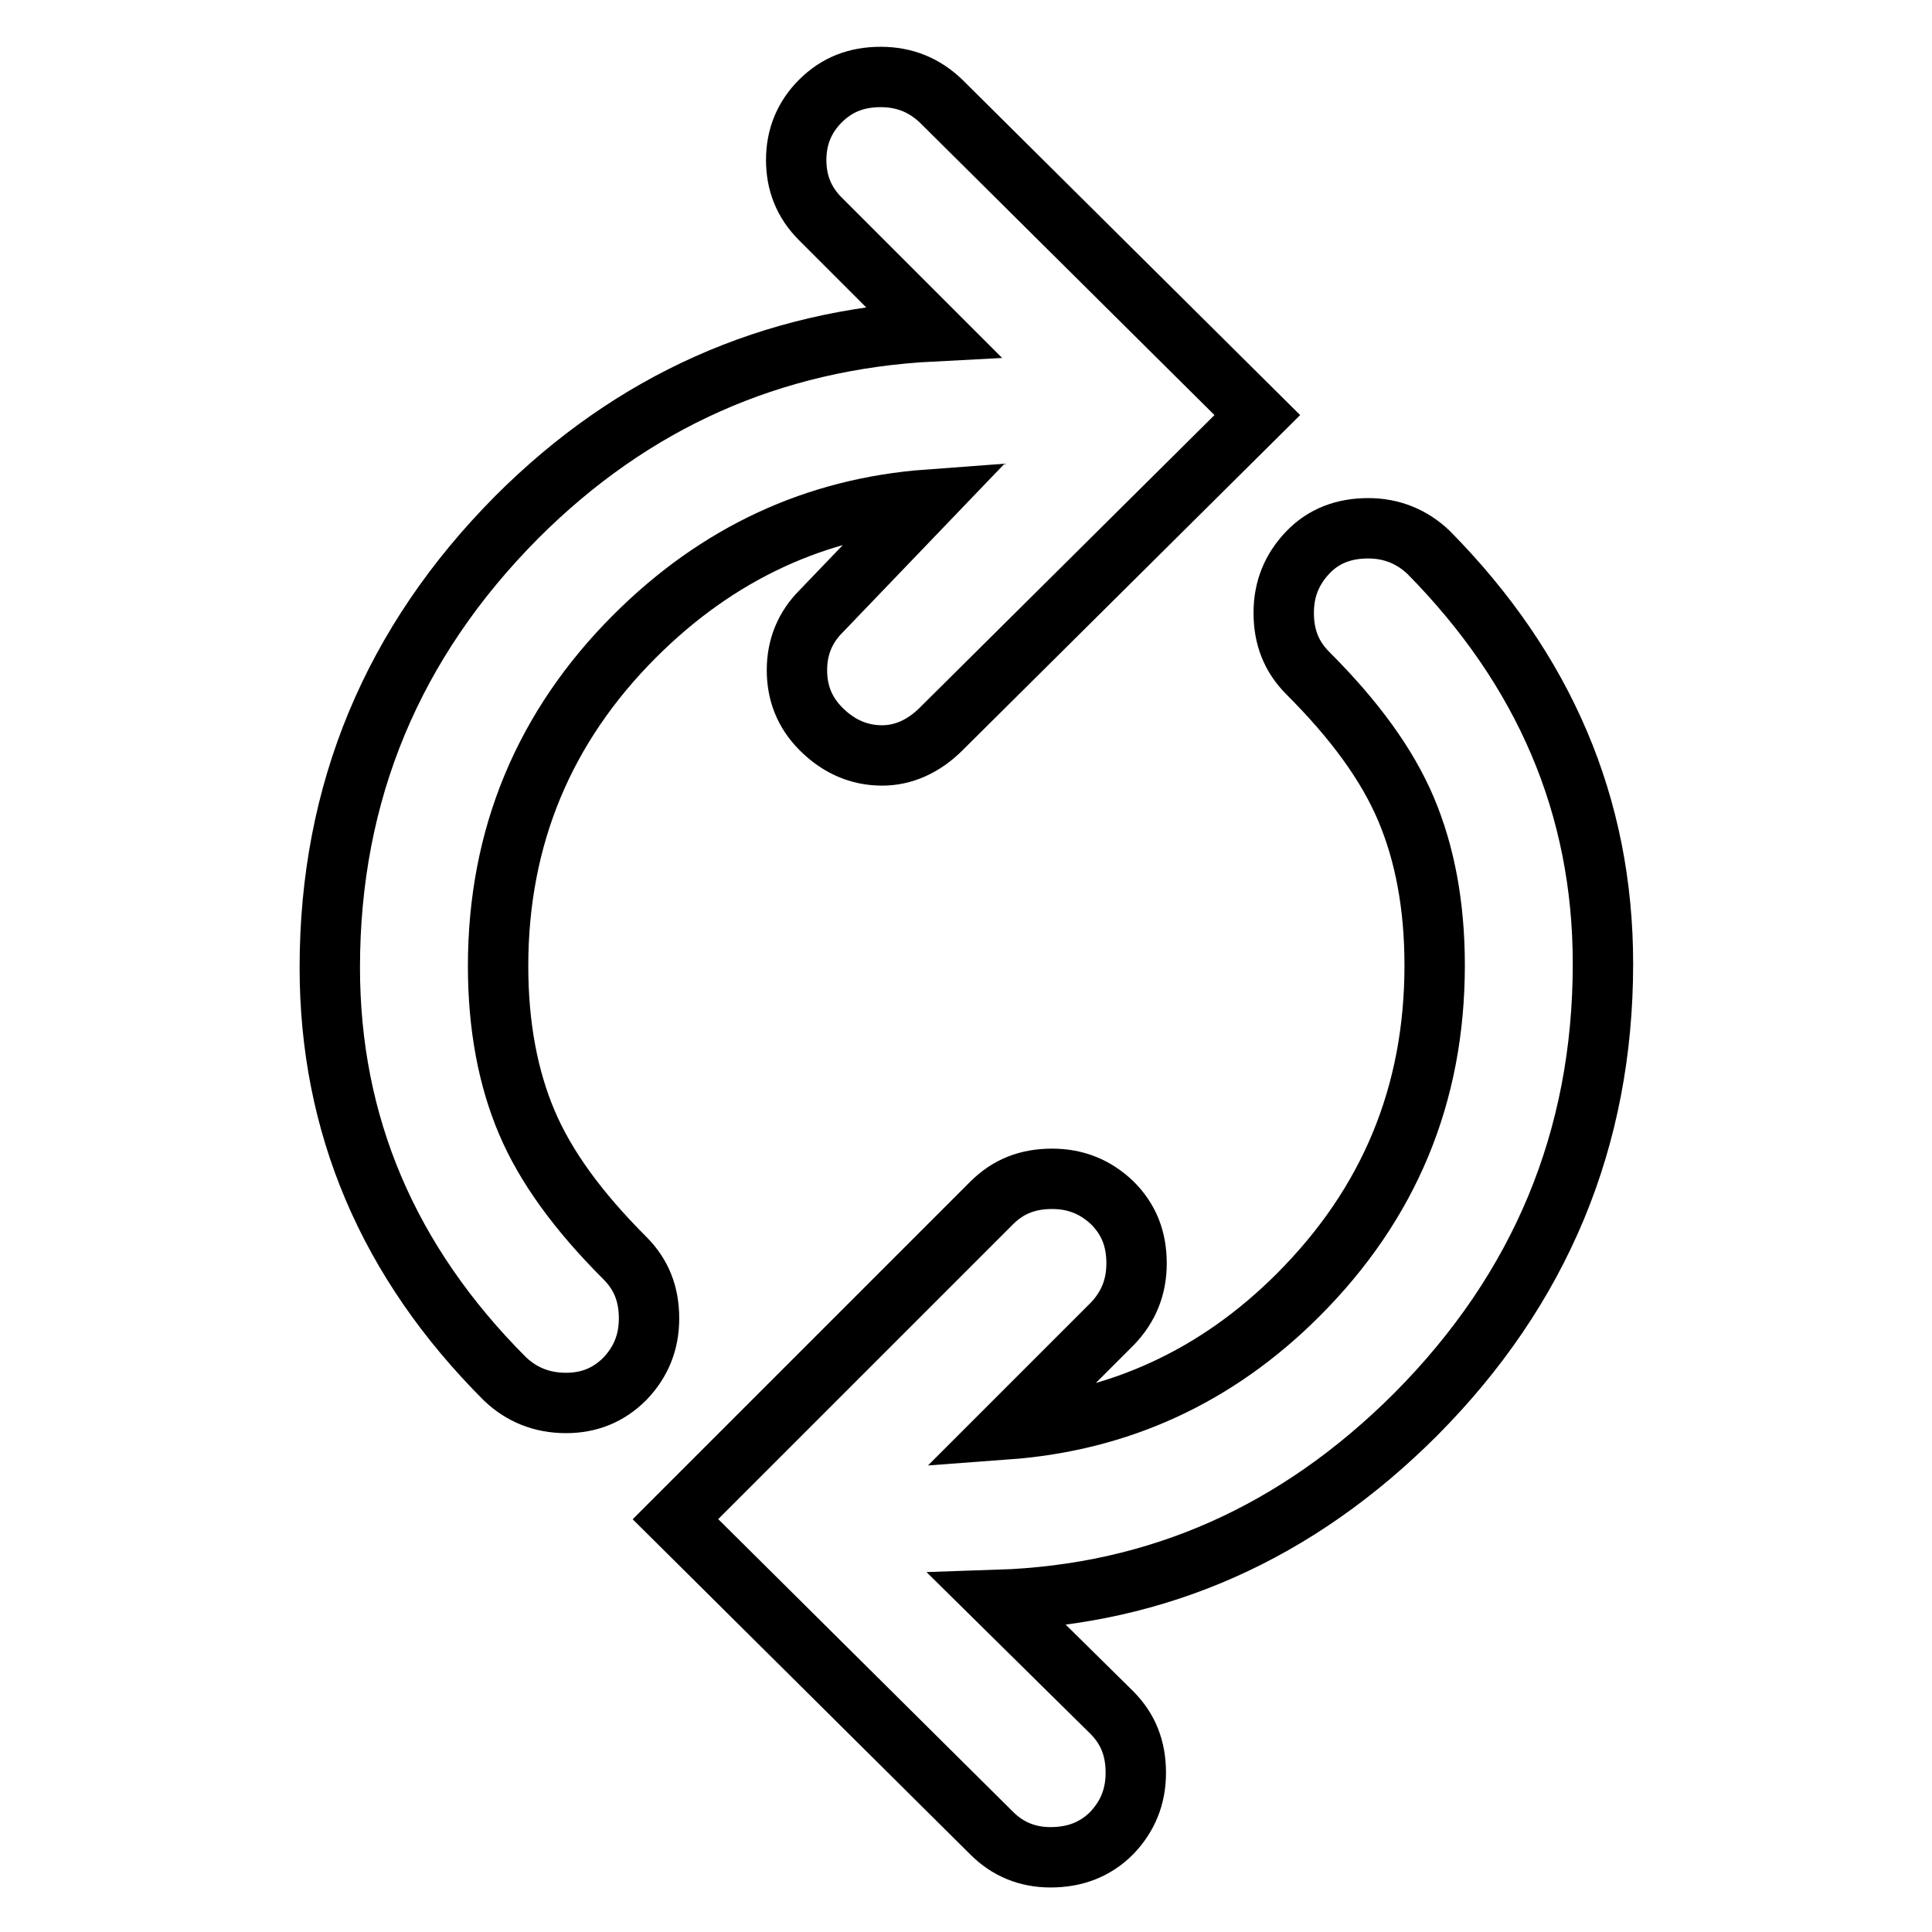 <?xml version="1.0" encoding="utf-8"?>
<!-- Svg Vector Icons : http://www.onlinewebfonts.com/icon -->
<!DOCTYPE svg PUBLIC "-//W3C//DTD SVG 1.1//EN" "http://www.w3.org/Graphics/SVG/1.1/DTD/svg11.dtd">
<svg version="1.1" xmlns="http://www.w3.org/2000/svg" xmlns:xlink="http://www.w3.org/1999/xlink" x="0px" y="0px" viewBox="0 0 256 256" enable-background="new 0 0 256 256" xml:space="preserve">
<g> <path stroke-width="8" fill-opacity="0" stroke="#000000"  d="M212.4,127.7c0,23.2-8.3,43.1-24.8,59.7c-15.7,15.7-34.1,23.9-55.4,24.6l15.1,14.9c2.2,2.2,3.2,4.8,3.2,8 c0,3.2-1.1,5.8-3.2,8c-2.2,2.2-4.9,3.2-8.1,3.2c-3.1,0-5.7-1.1-7.8-3.2l-41.9-41.6l41.9-41.9c2.2-2.2,4.8-3.2,8-3.2s5.8,1.1,8,3.2 c2.2,2.2,3.2,4.8,3.2,8c0,3.2-1.1,5.8-3.2,8l-14,14c14.9-1.1,27.8-7,38.6-17.8c12.1-12.1,18.1-26.6,18.1-43.7 c0-7.9-1.3-14.8-3.8-20.7c-2.5-5.9-6.8-11.8-13-18c-2.2-2.2-3.2-4.8-3.2-8s1.1-5.8,3.2-8s4.8-3.2,8-3.2c3.1,0,5.8,1.1,8,3.2 C204.6,88.7,212.4,106.8,212.4,127.7L212.4,127.7z M66,128c0,7.9,1.3,14.8,3.8,20.7c2.5,5.9,6.8,11.8,13,18c2.2,2.2,3.2,4.8,3.2,8 c0,3.2-1.1,5.8-3.2,8c-2.2,2.2-4.8,3.2-7.8,3.2c-3.2,0-5.9-1.1-8.1-3.2c-15.5-15.5-23.2-33.7-23.2-54.5c0-23.2,8.3-43.1,24.8-59.7 c15.3-15.3,33.7-23.5,55.1-24.6l-14.9-14.9c-2.2-2.2-3.2-4.8-3.2-7.8c0-3.1,1.1-5.7,3.2-7.8c2.2-2.2,4.8-3.2,8-3.2 c3.2,0,5.8,1.1,8,3.2l41.9,41.6l-41.9,41.6c-2.3,2.3-5,3.5-7.8,3.5c-3.1,0-5.8-1.2-8.1-3.5c-2.2-2.2-3.2-4.8-3.2-7.8 c0-3.1,1.1-5.7,3.2-7.8L123,66.2c-14.9,1.1-27.9,7.1-38.9,18.1C72.1,96.3,66,110.9,66,128L66,128z"/></g>
</svg>
